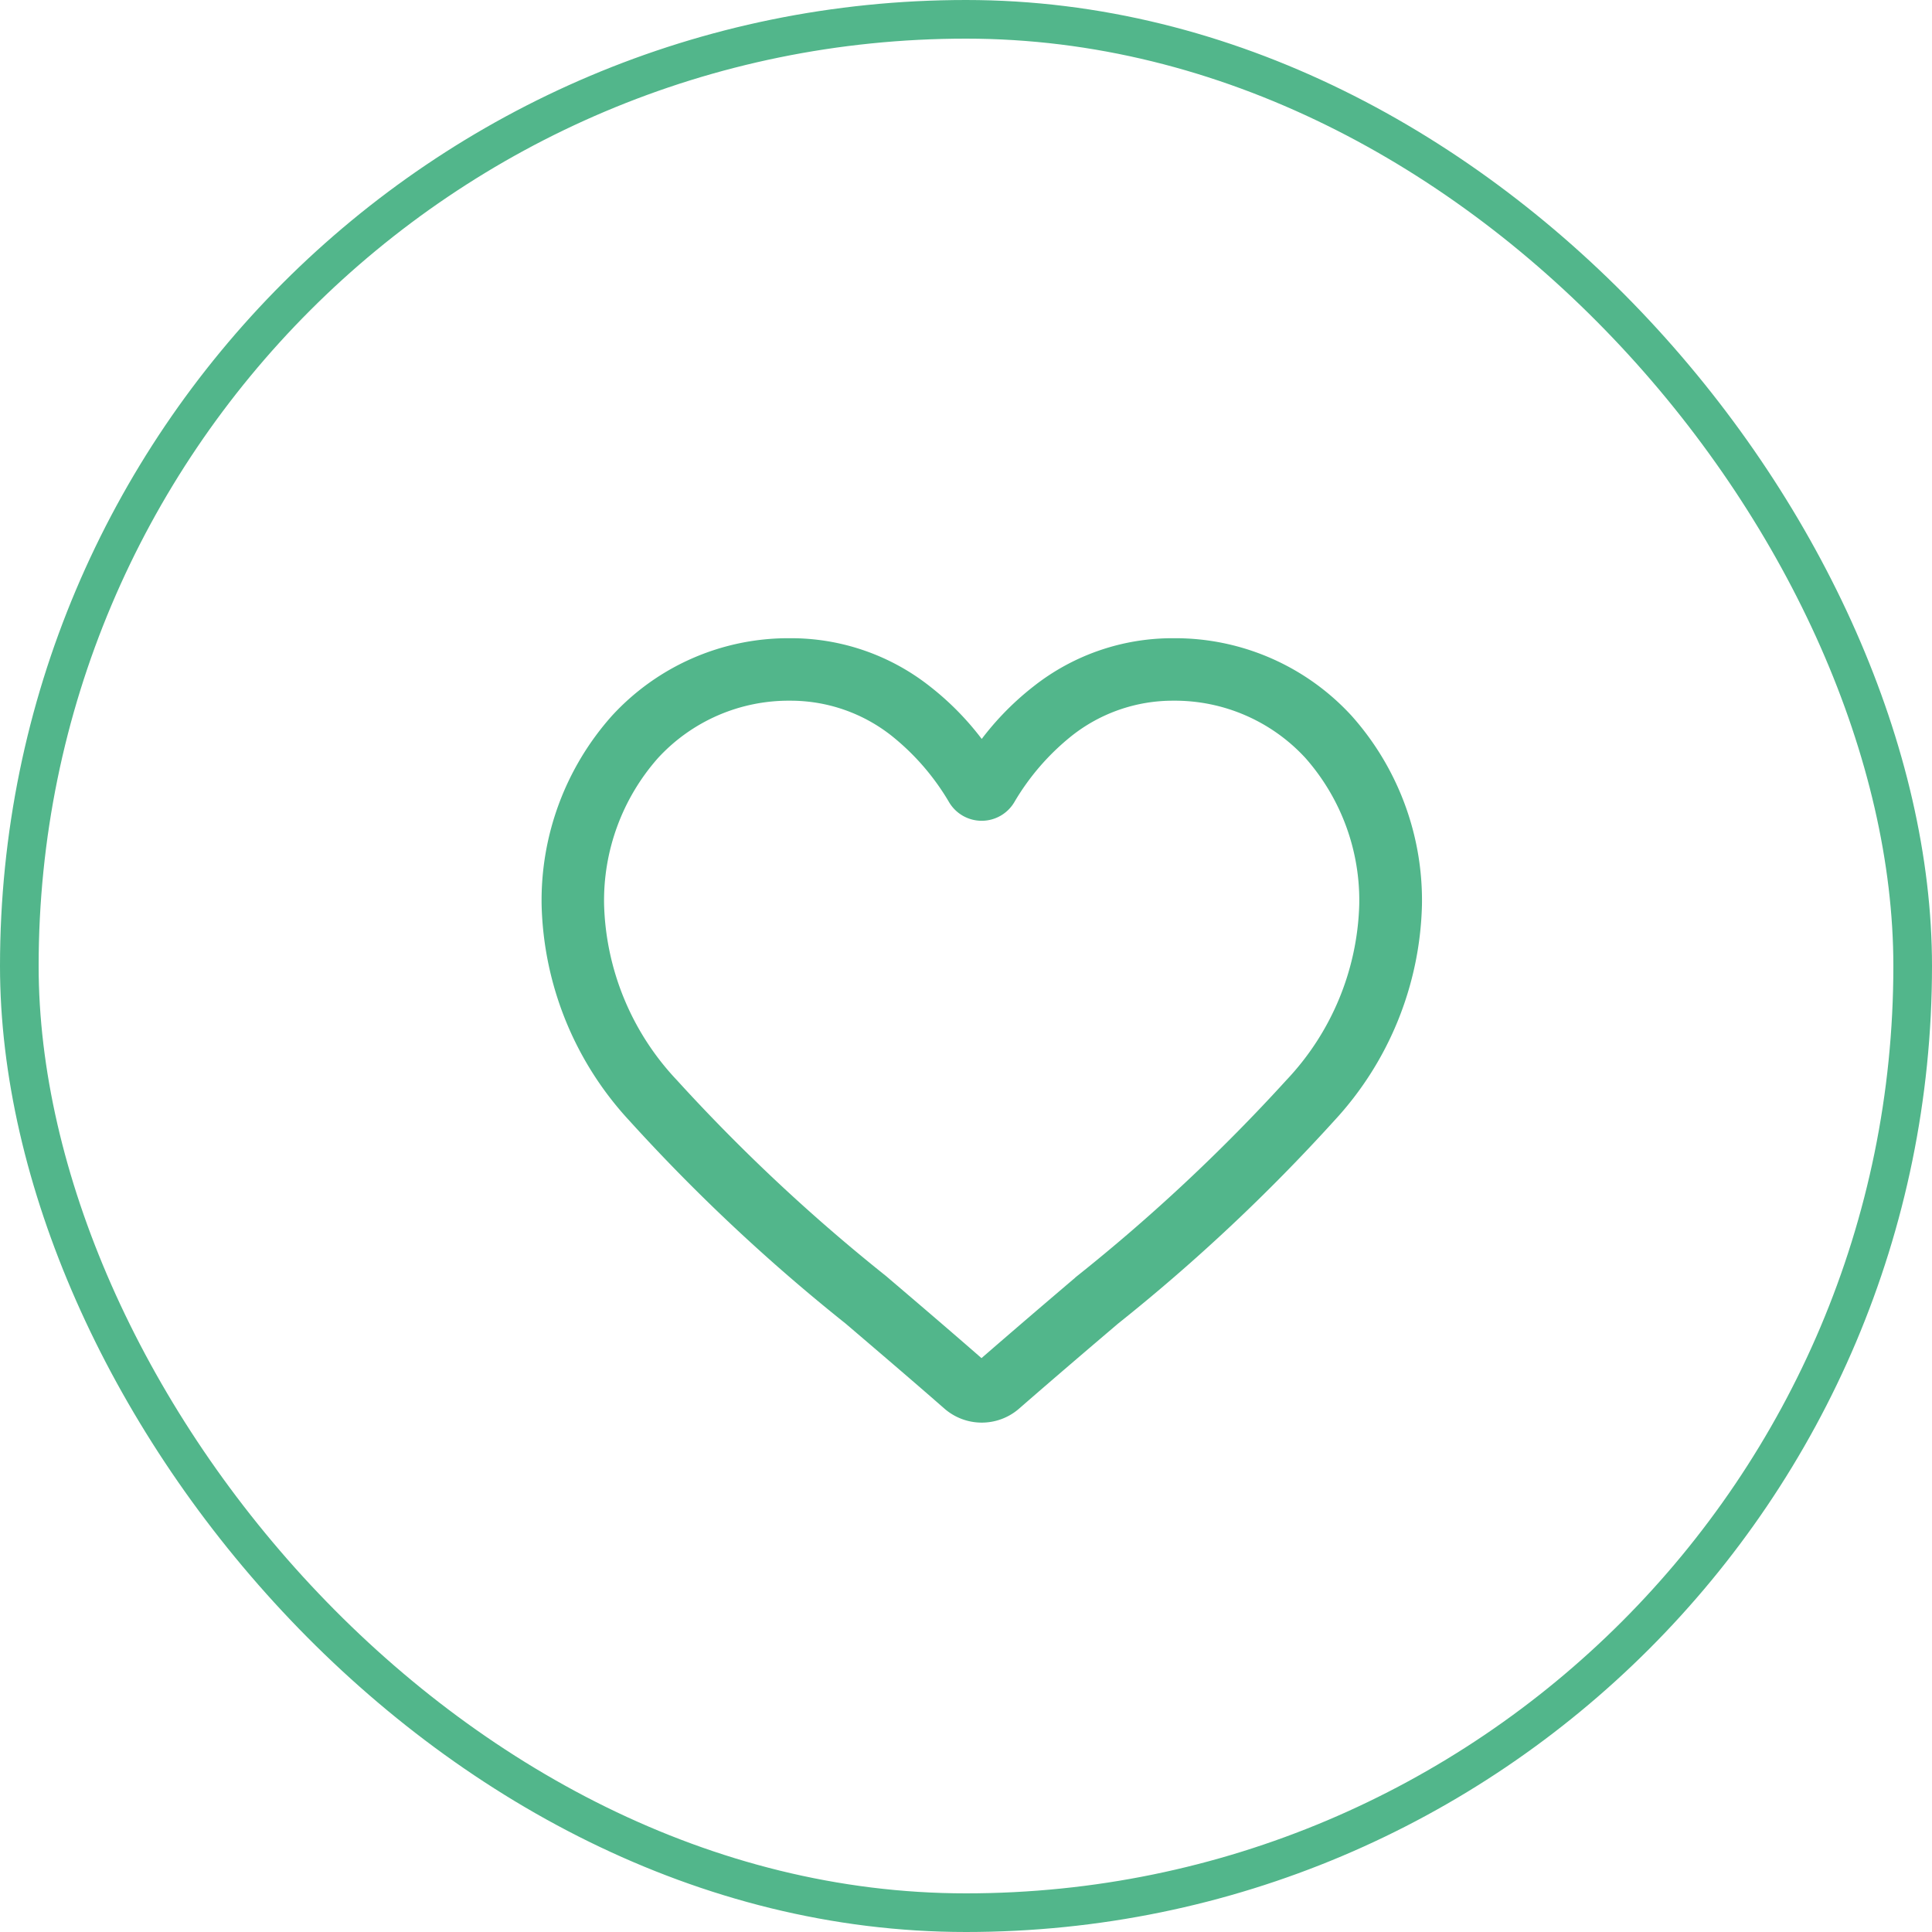 <svg xmlns="http://www.w3.org/2000/svg" width="50" height="50" viewBox="0 0 50 50">
  <g id="Group_176" data-name="Group 176" transform="translate(-324 1155)">
    <g id="Rectangle_23" data-name="Rectangle 23" transform="translate(324 -1155)" fill="none" stroke="#52b68b" stroke-width="1">
      <rect width="50" height="50" rx="25" stroke="none"/>
      <rect x="0.5" y="0.5" width="49" height="49" rx="24.5" fill="none"/>
    </g>
    <path id="heart" d="M11.24,20a1.318,1.318,0,0,1-.869-.327c-.908-.794-1.784-1.54-2.556-2.2l0,0A47.541,47.541,0,0,1,2.23,12.233,8.367,8.367,0,0,1,0,6.756a7.026,7.026,0,0,1,1.783-4.8A6.045,6.045,0,0,1,6.28,0,5.654,5.654,0,0,1,9.812,1.219,7.226,7.226,0,0,1,11.24,2.71a7.227,7.227,0,0,1,1.428-1.491A5.654,5.654,0,0,1,16.2,0a6.045,6.045,0,0,1,4.5,1.957,7.026,7.026,0,0,1,1.783,4.8,8.366,8.366,0,0,1-2.229,5.477,47.531,47.531,0,0,1-5.581,5.238c-.774.659-1.651,1.407-2.561,2.2A1.319,1.319,0,0,1,11.24,20ZM6.28,1.317A4.743,4.743,0,0,0,2.751,2.85,5.716,5.716,0,0,0,1.317,6.756a7.04,7.04,0,0,0,1.927,4.637,46.783,46.783,0,0,0,5.421,5.077l0,0c.775.661,1.654,1.41,2.569,2.21.92-.8,1.8-1.552,2.578-2.214a46.791,46.791,0,0,0,5.421-5.076,7.041,7.041,0,0,0,1.927-4.637A5.716,5.716,0,0,0,19.729,2.85,4.742,4.742,0,0,0,16.2,1.317a4.367,4.367,0,0,0-2.727.944,6.39,6.39,0,0,0-1.52,1.758.831.831,0,0,1-1.428,0,6.384,6.384,0,0,0-1.52-1.758A4.367,4.367,0,0,0,6.28,1.317Zm0,0" transform="translate(338.167 -1138.333)" fill="#52b68b" stroke="#52b68b" stroke-width="0.3"/>
  </g>
</svg>
